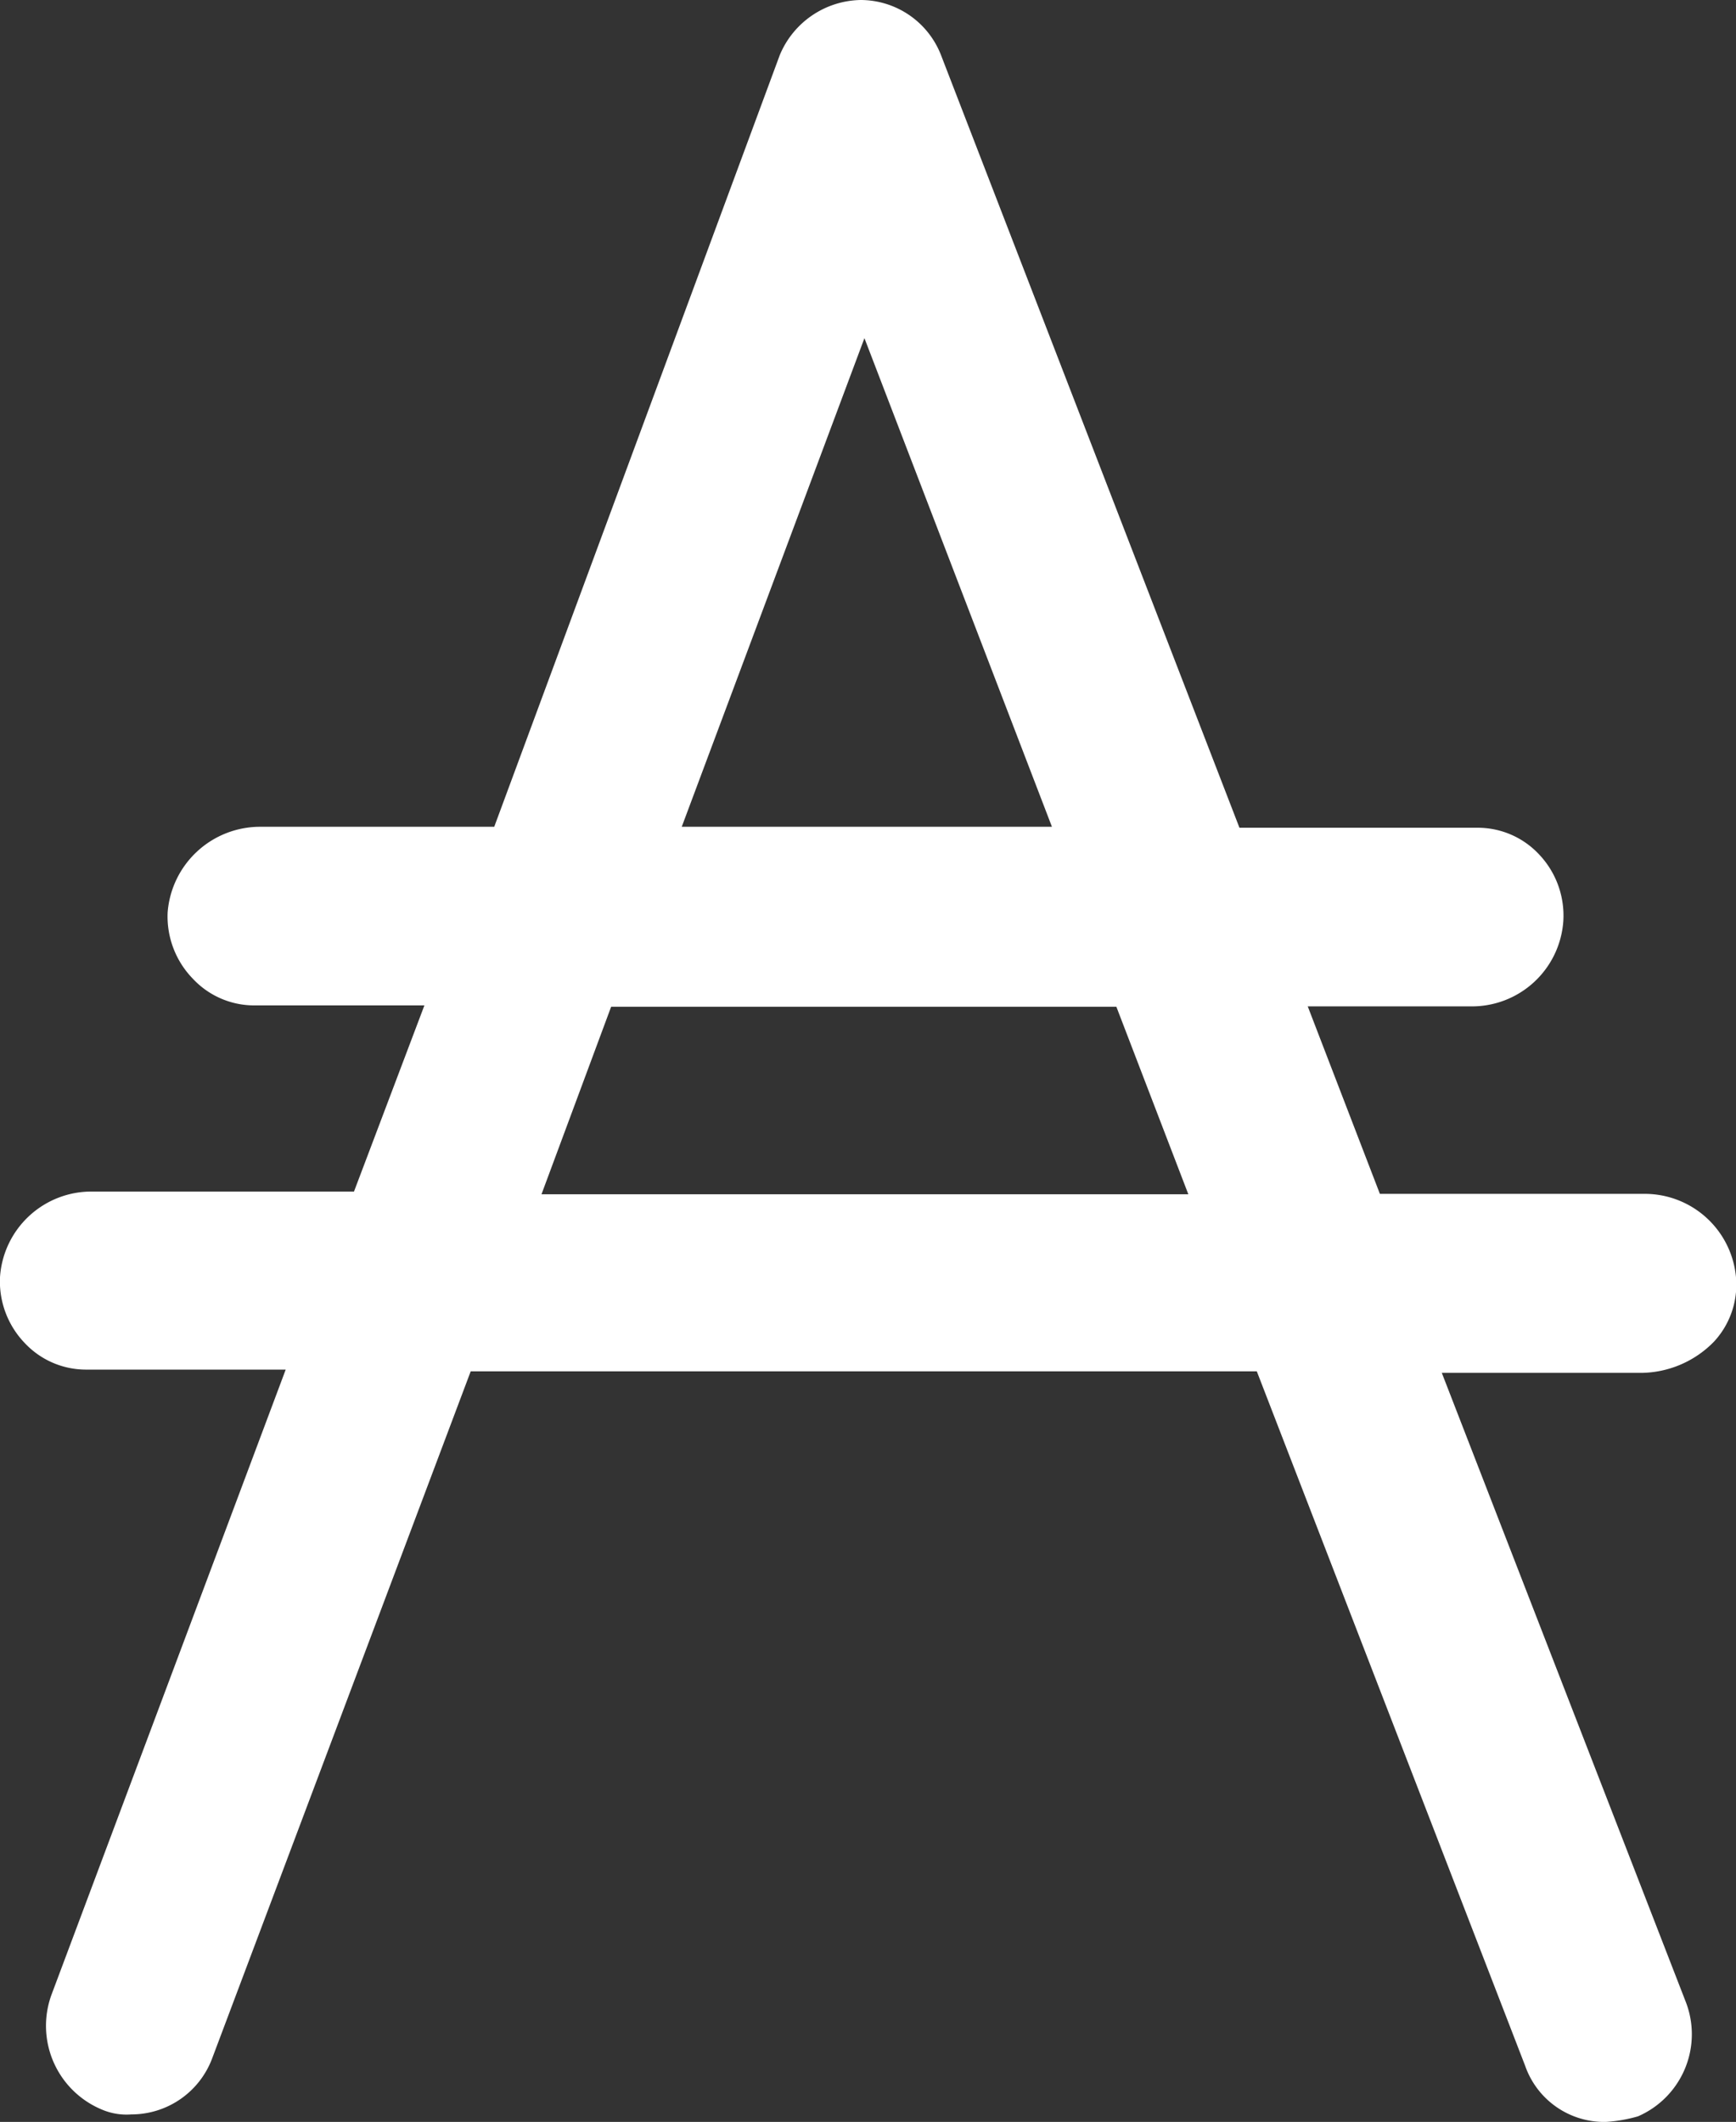 <svg xmlns="http://www.w3.org/2000/svg" width="8.999" height="11" viewBox="0 0 8.999 11">
  <rect x="0" y="0" width="8.999" height="11" fill="#333333" stroke="none"/>
  <path d="M8.324,11a.434.434,0,0,1-.418-.291l-1.391-3.6H2.44L1.1,10.67a.447.447,0,0,1-.419.291.325.325,0,0,1-.155-.026.47.47,0,0,1-.257-.6L1.481,7.1H.445a.435.435,0,0,1-.317-.138A.461.461,0,0,1,0,6.621a.475.475,0,0,1,.482-.444H1.835L2.2,5.212H1.314A.435.435,0,0,1,1,5.074.463.463,0,0,1,.869,4.73a.481.481,0,0,1,.482-.444H2.562l1.48-4A.463.463,0,0,1,4.461,0,.448.448,0,0,1,4.88.291l1.545,4H7.661a.435.435,0,0,1,.317.138.461.461,0,0,1,.126.344.475.475,0,0,1-.482.444H6.779l.374.972H8.517A.475.475,0,0,1,9,6.635a.435.435,0,0,1-.116.321.534.534,0,0,1-.386.161H7.474l1.262,3.254a.464.464,0,0,1-.245.6A.767.767,0,0,1,8.324,11ZM3.168,5.219l-.361.972H6.16l-.373-.972ZM4.481,1.753,3.534,4.286H5.453Z" fill="#ffffff"/>
</svg>
